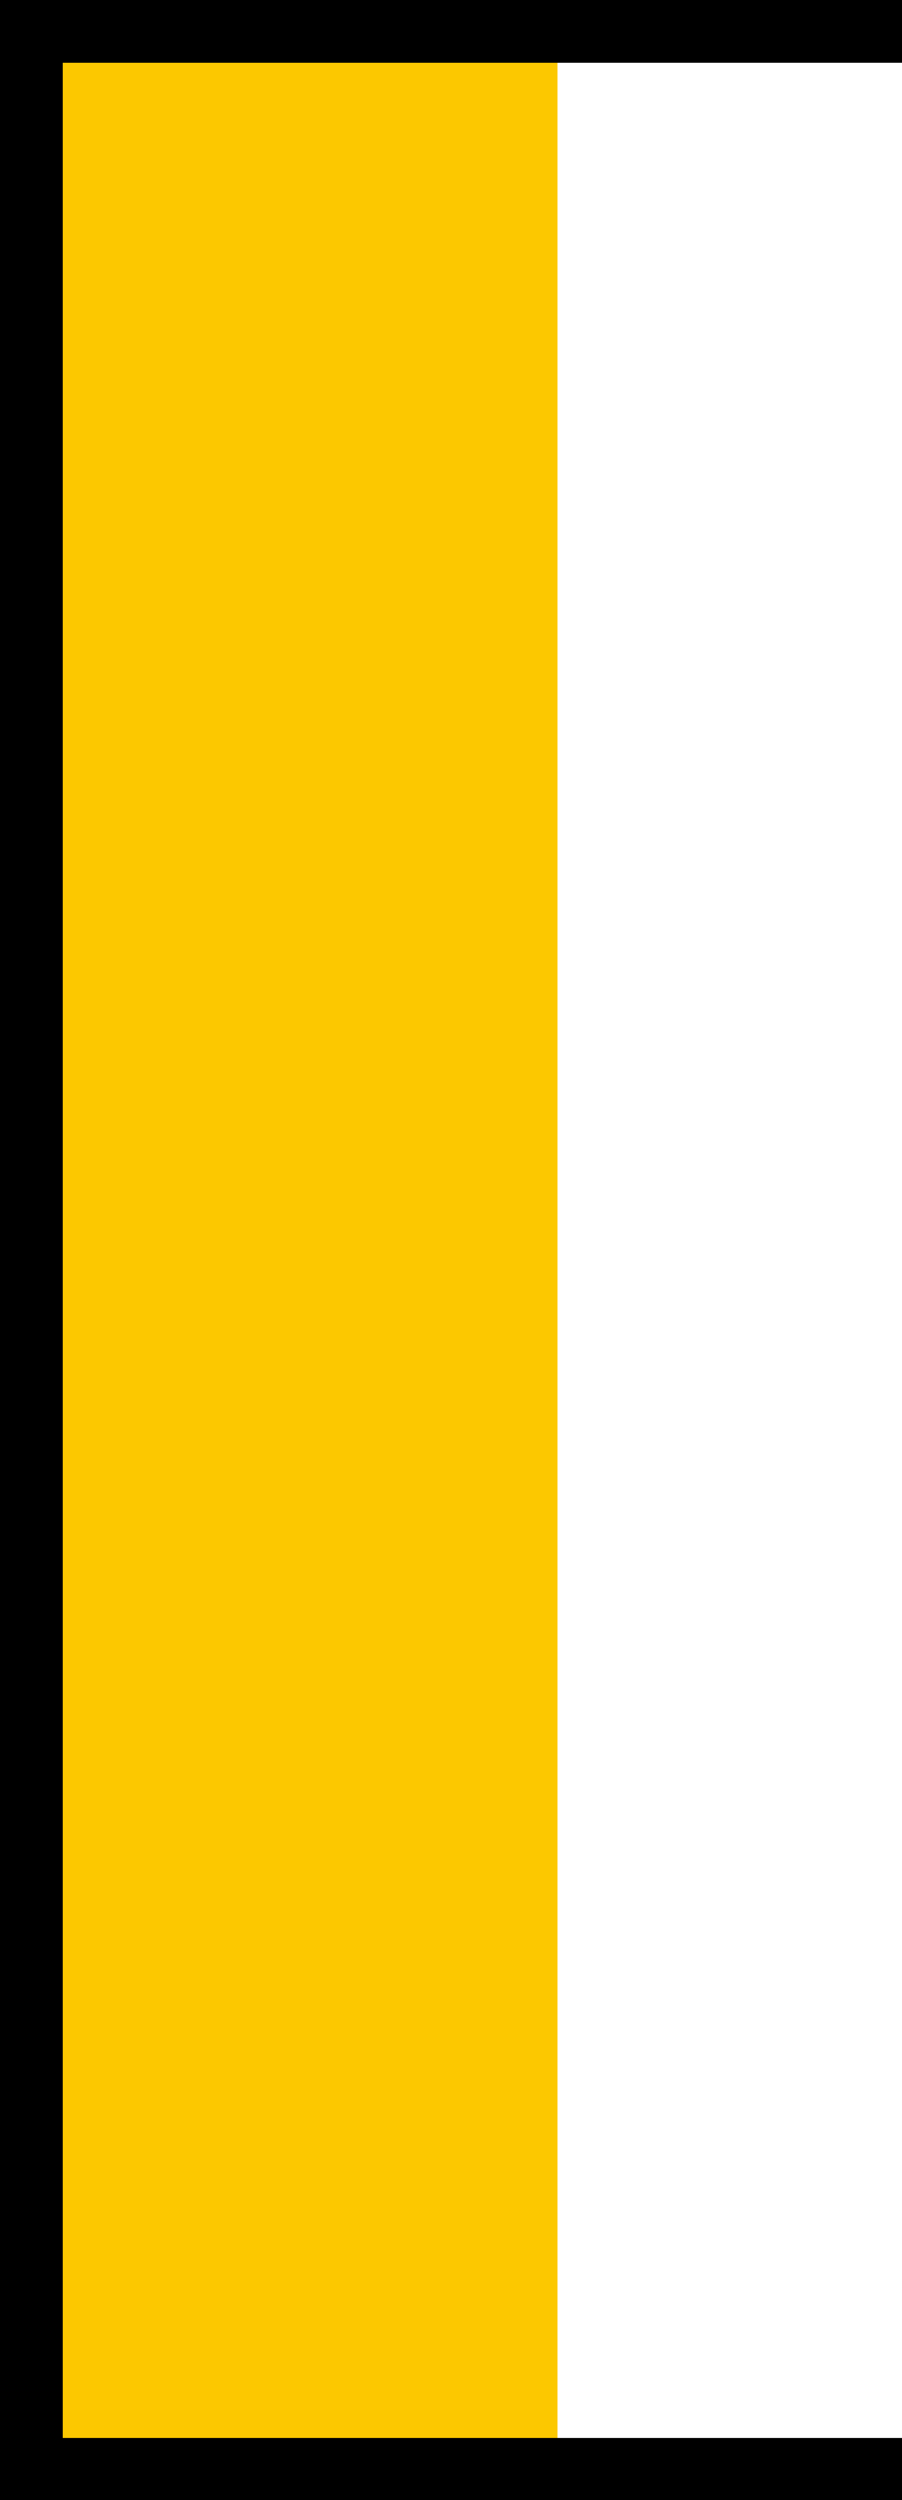 <?xml version="1.0" encoding="UTF-8"?>
<svg id="_レイヤー_2" data-name="レイヤー 2" xmlns="http://www.w3.org/2000/svg" viewBox="0 0 13.51 37.44">
  <defs>
    <style>
      .cls-1 {
        fill: #fcc800;
      }

      .cls-2 {
        fill: none;
        stroke: #000;
        stroke-width: .94px;
      }
    </style>
  </defs>
  <g id="_文字" data-name="文字">
    <rect class="cls-1" x=".2" y=".47" width="8.15" height="36.66"/>
    <polyline class="cls-2" points="13.51 36.98 .47 36.98 .47 .47 13.51 .47"/>
  </g>
</svg>